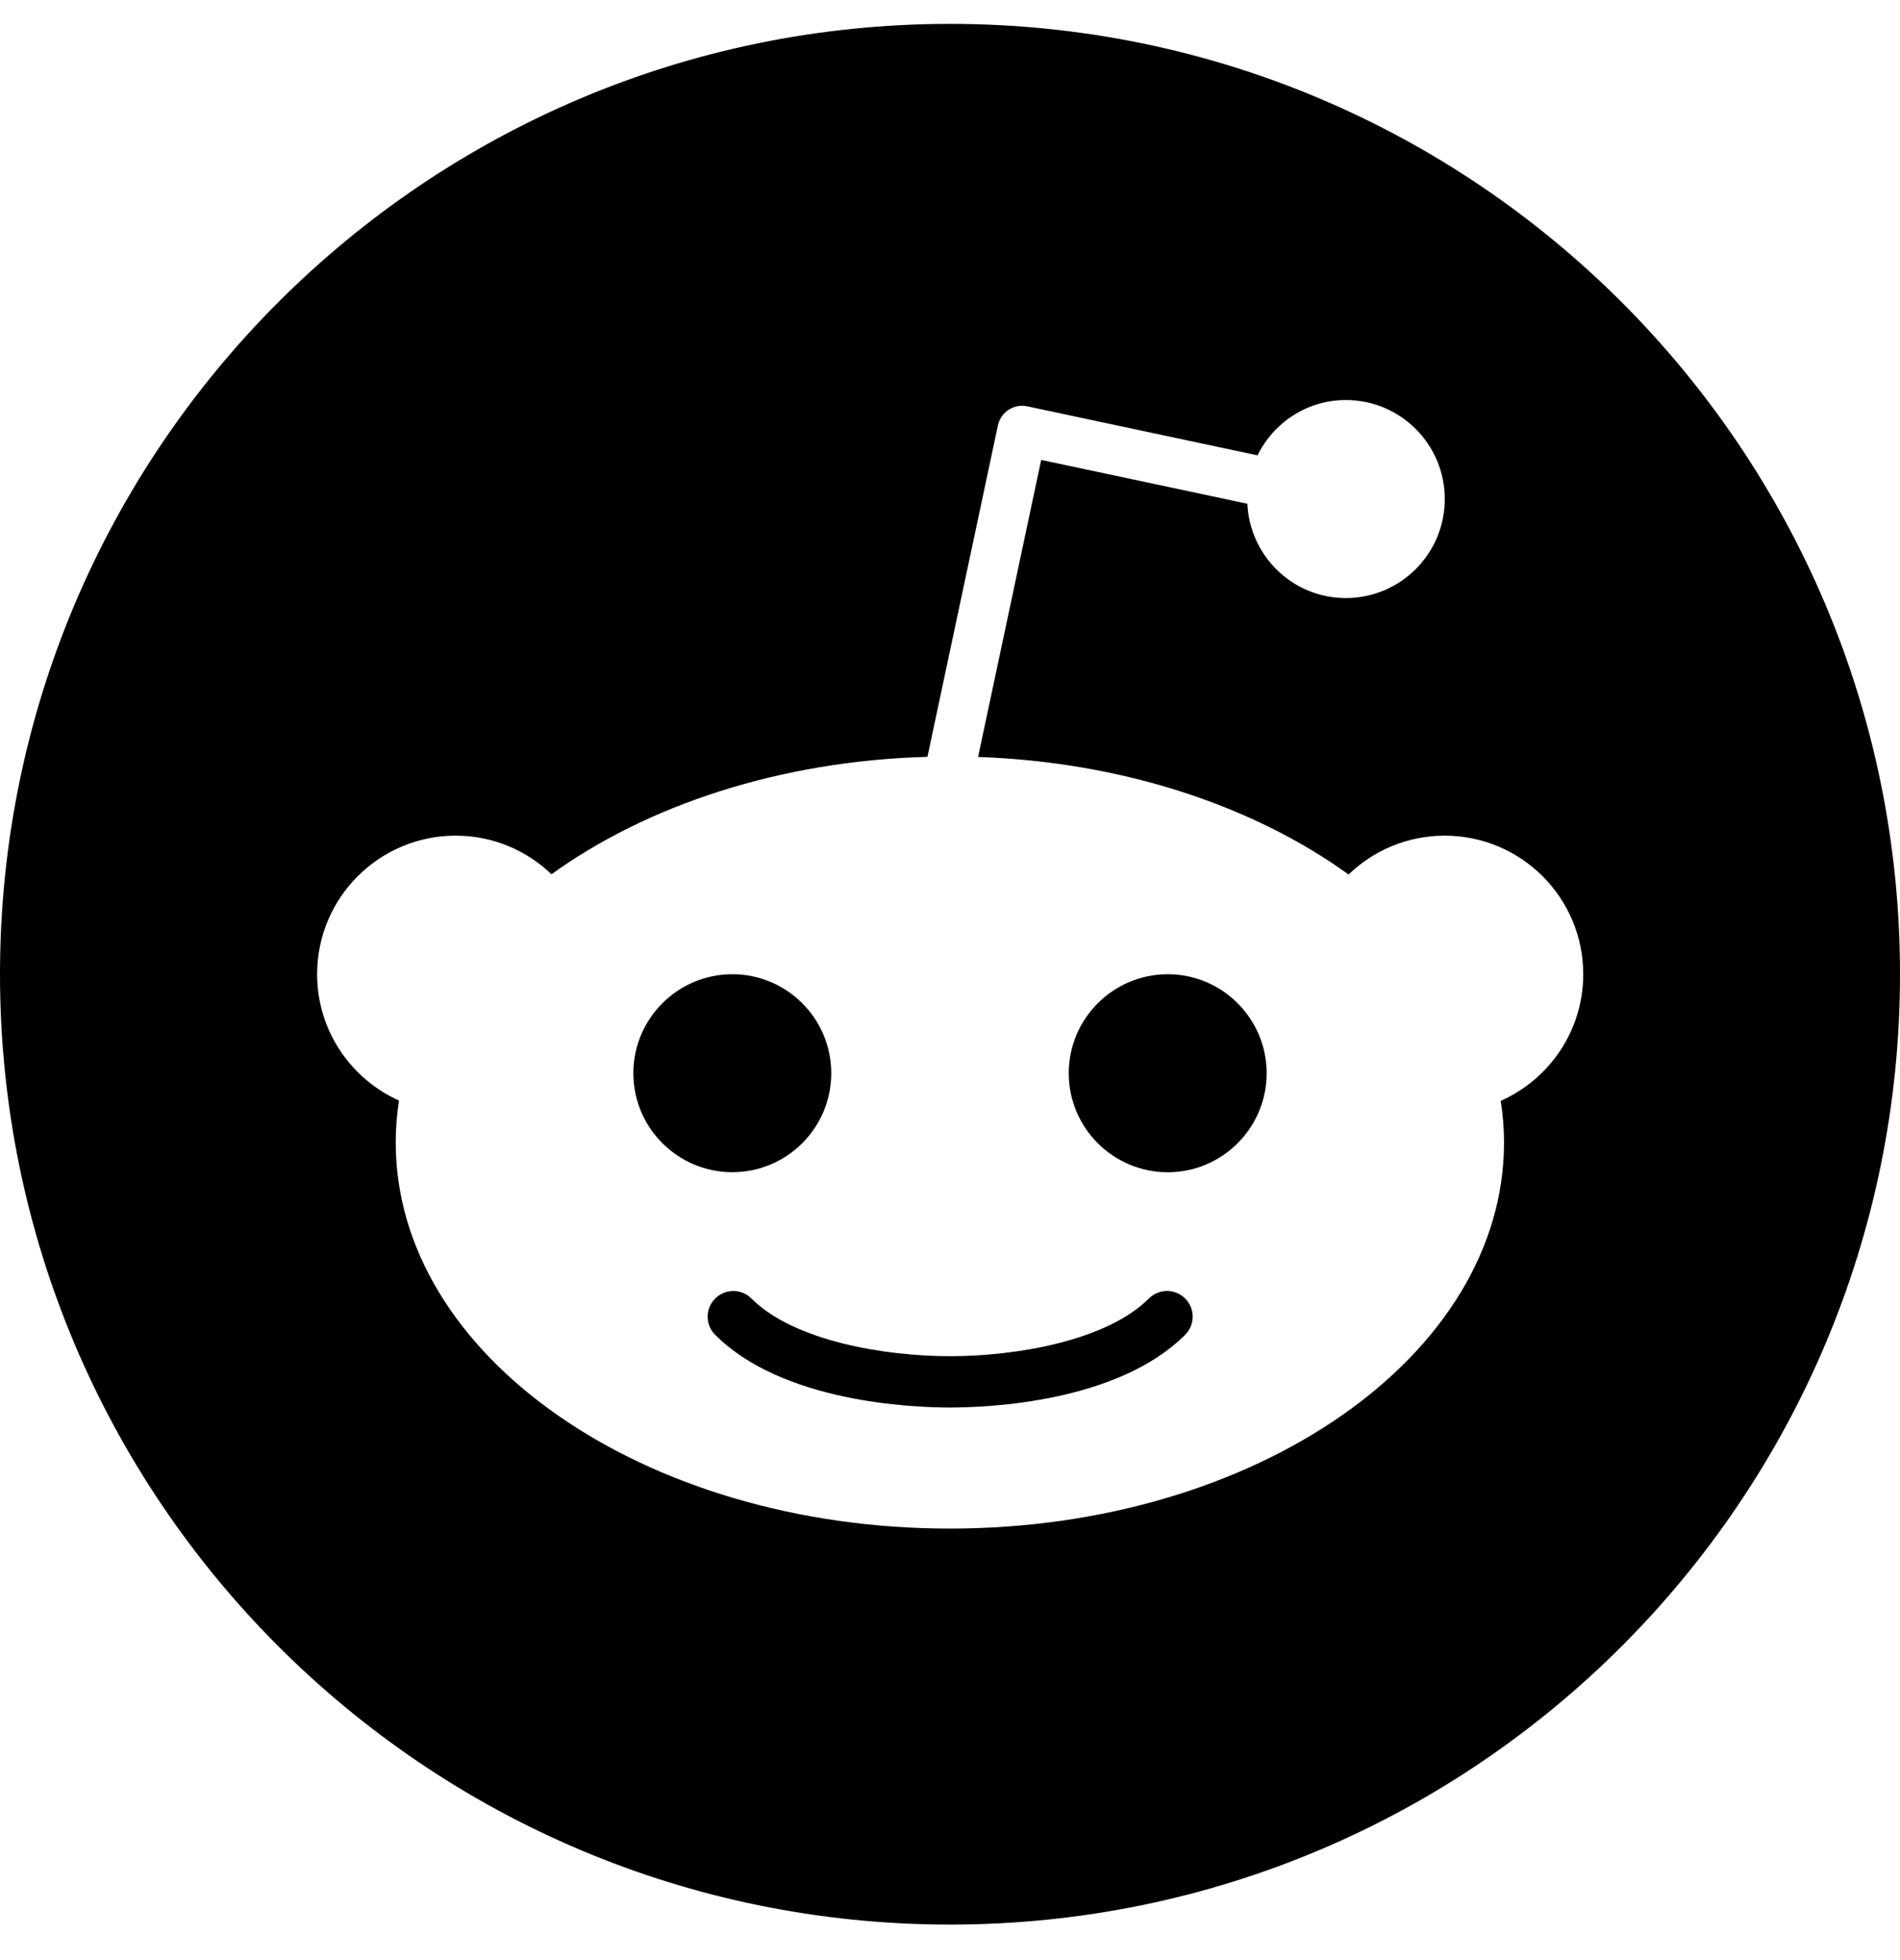 <svg width="32" height="33" viewBox="0 0 32 33" fill="none" xmlns="http://www.w3.org/2000/svg">
<g clip-path="url(#clip0_802_10535)">
<path d="M12.334 19.735C11.415 19.735 10.667 18.988 10.667 18.069C10.667 17.149 11.415 16.402 12.334 16.402C13.253 16.402 14 17.149 14 18.069C14 18.988 13.253 19.735 12.334 19.735Z" fill="black"/>
<path d="M19.961 21.862C20.13 22.031 20.129 22.305 19.96 22.473C18.823 23.609 16.643 23.697 16.002 23.697C15.361 23.697 13.181 23.609 12.045 22.473C11.876 22.304 11.876 22.031 12.045 21.862C12.214 21.693 12.487 21.693 12.656 21.862C13.373 22.579 14.906 22.833 16.002 22.833C17.098 22.833 18.631 22.579 19.35 21.861C19.519 21.693 19.792 21.693 19.961 21.862Z" fill="black"/>
<path d="M21.333 18.069C21.333 18.988 20.586 19.736 19.667 19.736C18.748 19.736 18 18.988 18 18.069C18 17.15 18.748 16.402 19.667 16.402C20.586 16.402 21.333 17.15 21.333 18.069Z" fill="black"/>
<path d="M16 0.402C7.164 0.402 0 7.566 0 16.402C0 25.238 7.164 32.402 16 32.402C24.836 32.402 32 25.238 32 16.402C32 7.566 24.836 0.402 16 0.402ZM25.276 18.534C25.311 18.764 25.331 18.998 25.331 19.235C25.331 22.825 21.152 25.735 15.998 25.735C10.843 25.735 6.665 22.825 6.665 19.235C6.665 18.997 6.684 18.761 6.72 18.529C5.908 18.164 5.341 17.35 5.341 16.402C5.341 15.113 6.386 14.069 7.675 14.069C8.301 14.069 8.869 14.317 9.288 14.719C10.904 13.555 13.136 12.811 15.62 12.742L16.807 7.162C16.83 7.054 16.895 6.959 16.988 6.899C17.08 6.839 17.193 6.817 17.301 6.841L21.179 7.666C21.451 7.116 22.012 6.735 22.667 6.735C23.587 6.735 24.333 7.481 24.333 8.402C24.333 9.322 23.587 10.069 22.667 10.069C21.773 10.069 21.05 9.364 21.008 8.481L17.536 7.743L16.473 12.744C18.92 12.829 21.118 13.572 22.713 14.723C23.132 14.319 23.702 14.069 24.331 14.069C25.619 14.069 26.665 15.113 26.665 16.402C26.665 17.354 26.093 18.171 25.276 18.534Z" fill="black"/>
</g>
<defs>
<clipPath id="clip0_802_10535">
<rect width="32" height="32" fill="white" transform="translate(0 0.402)"/>
</clipPath>
</defs>
</svg>
